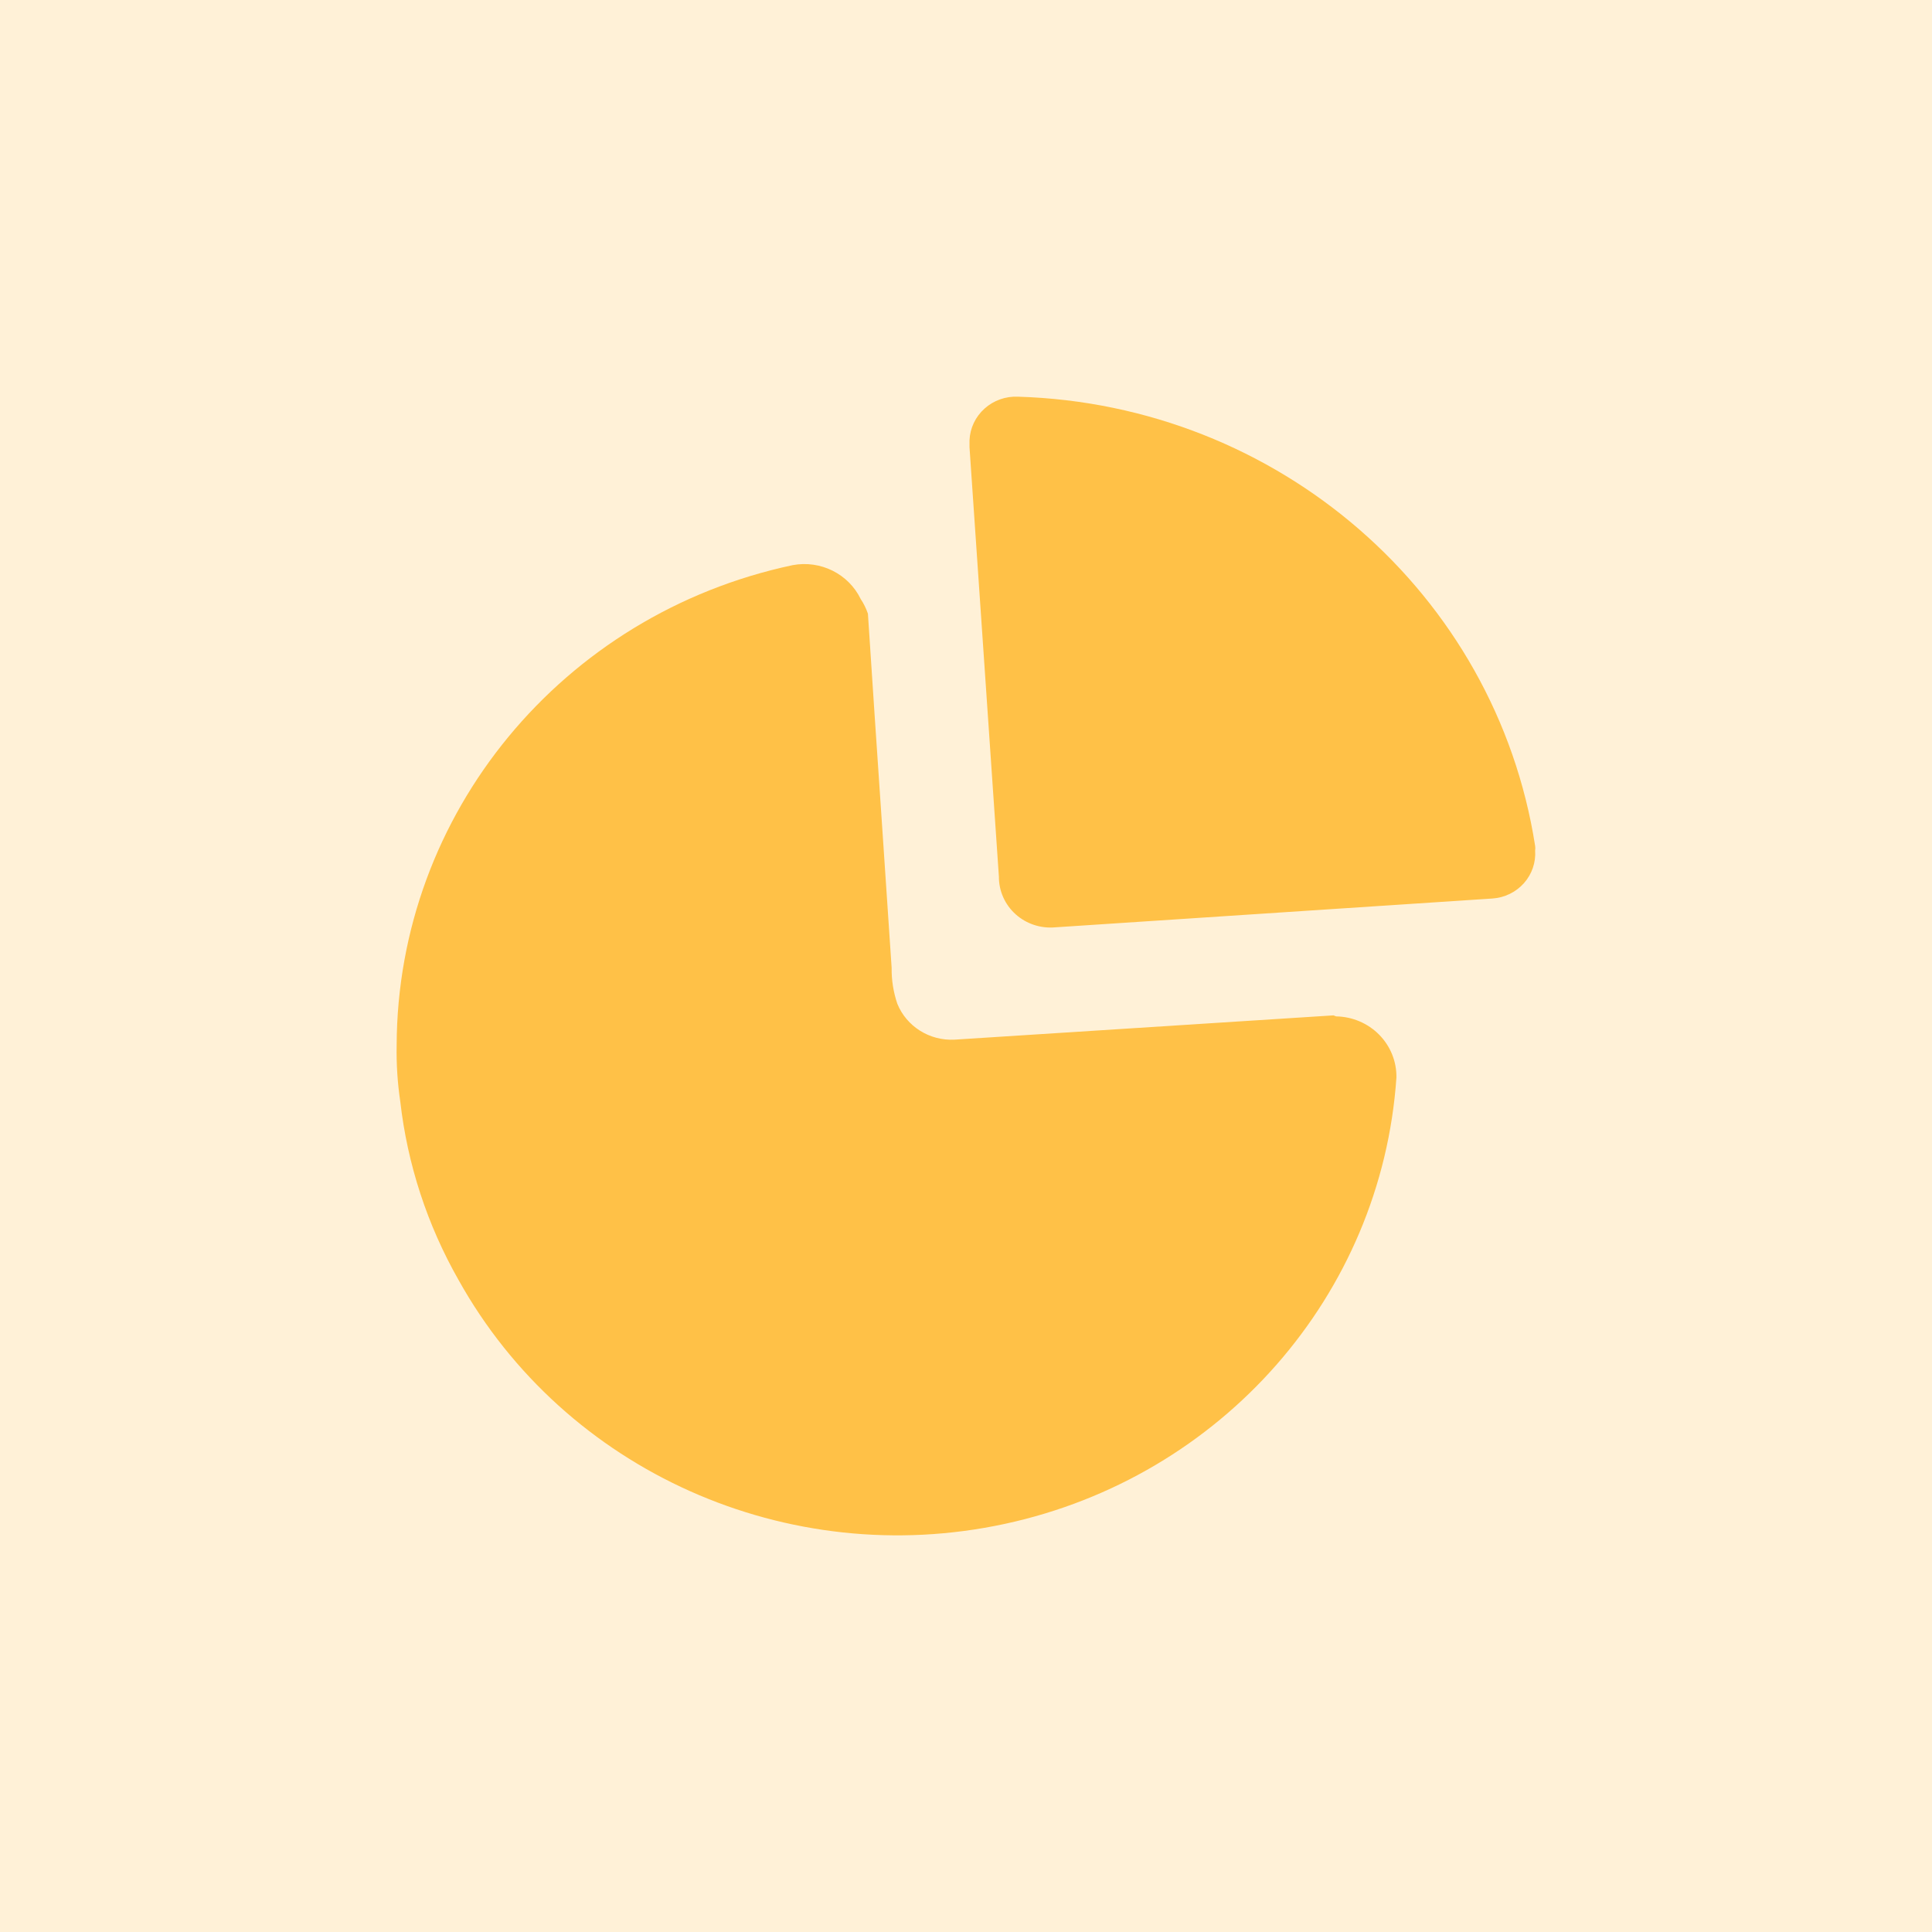 <svg width="98" height="98" viewBox="0 0 98 98" fill="none" xmlns="http://www.w3.org/2000/svg">
<rect width="98" height="98" fill="#FFF1D7"/>
<path fill-rule="evenodd" clip-rule="evenodd" d="M49.941 20.725C50.402 20.311 51.012 20.094 51.636 20.122C64.837 20.517 75.87 30.1 77.869 42.908C77.882 42.985 77.882 43.063 77.869 43.139C77.912 43.745 77.707 44.343 77.3 44.8C76.892 45.258 76.316 45.537 75.698 45.577L53.519 47.039C52.786 47.104 52.059 46.863 51.516 46.375C50.973 45.886 50.666 45.196 50.669 44.473L49.178 22.688V22.329C49.205 21.716 49.479 21.139 49.941 20.725ZM48.419 52.736L67.642 51.504L67.773 51.556C68.599 51.569 69.385 51.904 69.959 52.486C70.533 53.069 70.847 53.851 70.833 54.66C70.076 65.699 61.983 74.922 50.97 77.298C39.956 79.674 28.666 74.633 23.259 64.925C21.669 62.128 20.664 59.049 20.303 55.867C20.163 54.924 20.102 53.971 20.12 53.018C20.157 41.281 28.514 31.149 40.207 28.667C41.622 28.402 43.041 29.109 43.659 30.386C43.813 30.618 43.936 30.868 44.025 31.13C44.244 34.514 44.472 37.865 44.698 41.202C44.877 43.838 45.055 46.465 45.228 49.092C45.219 49.711 45.317 50.327 45.516 50.914C45.985 52.069 47.153 52.802 48.419 52.736Z" fill="#FFC147"/>
</svg>
